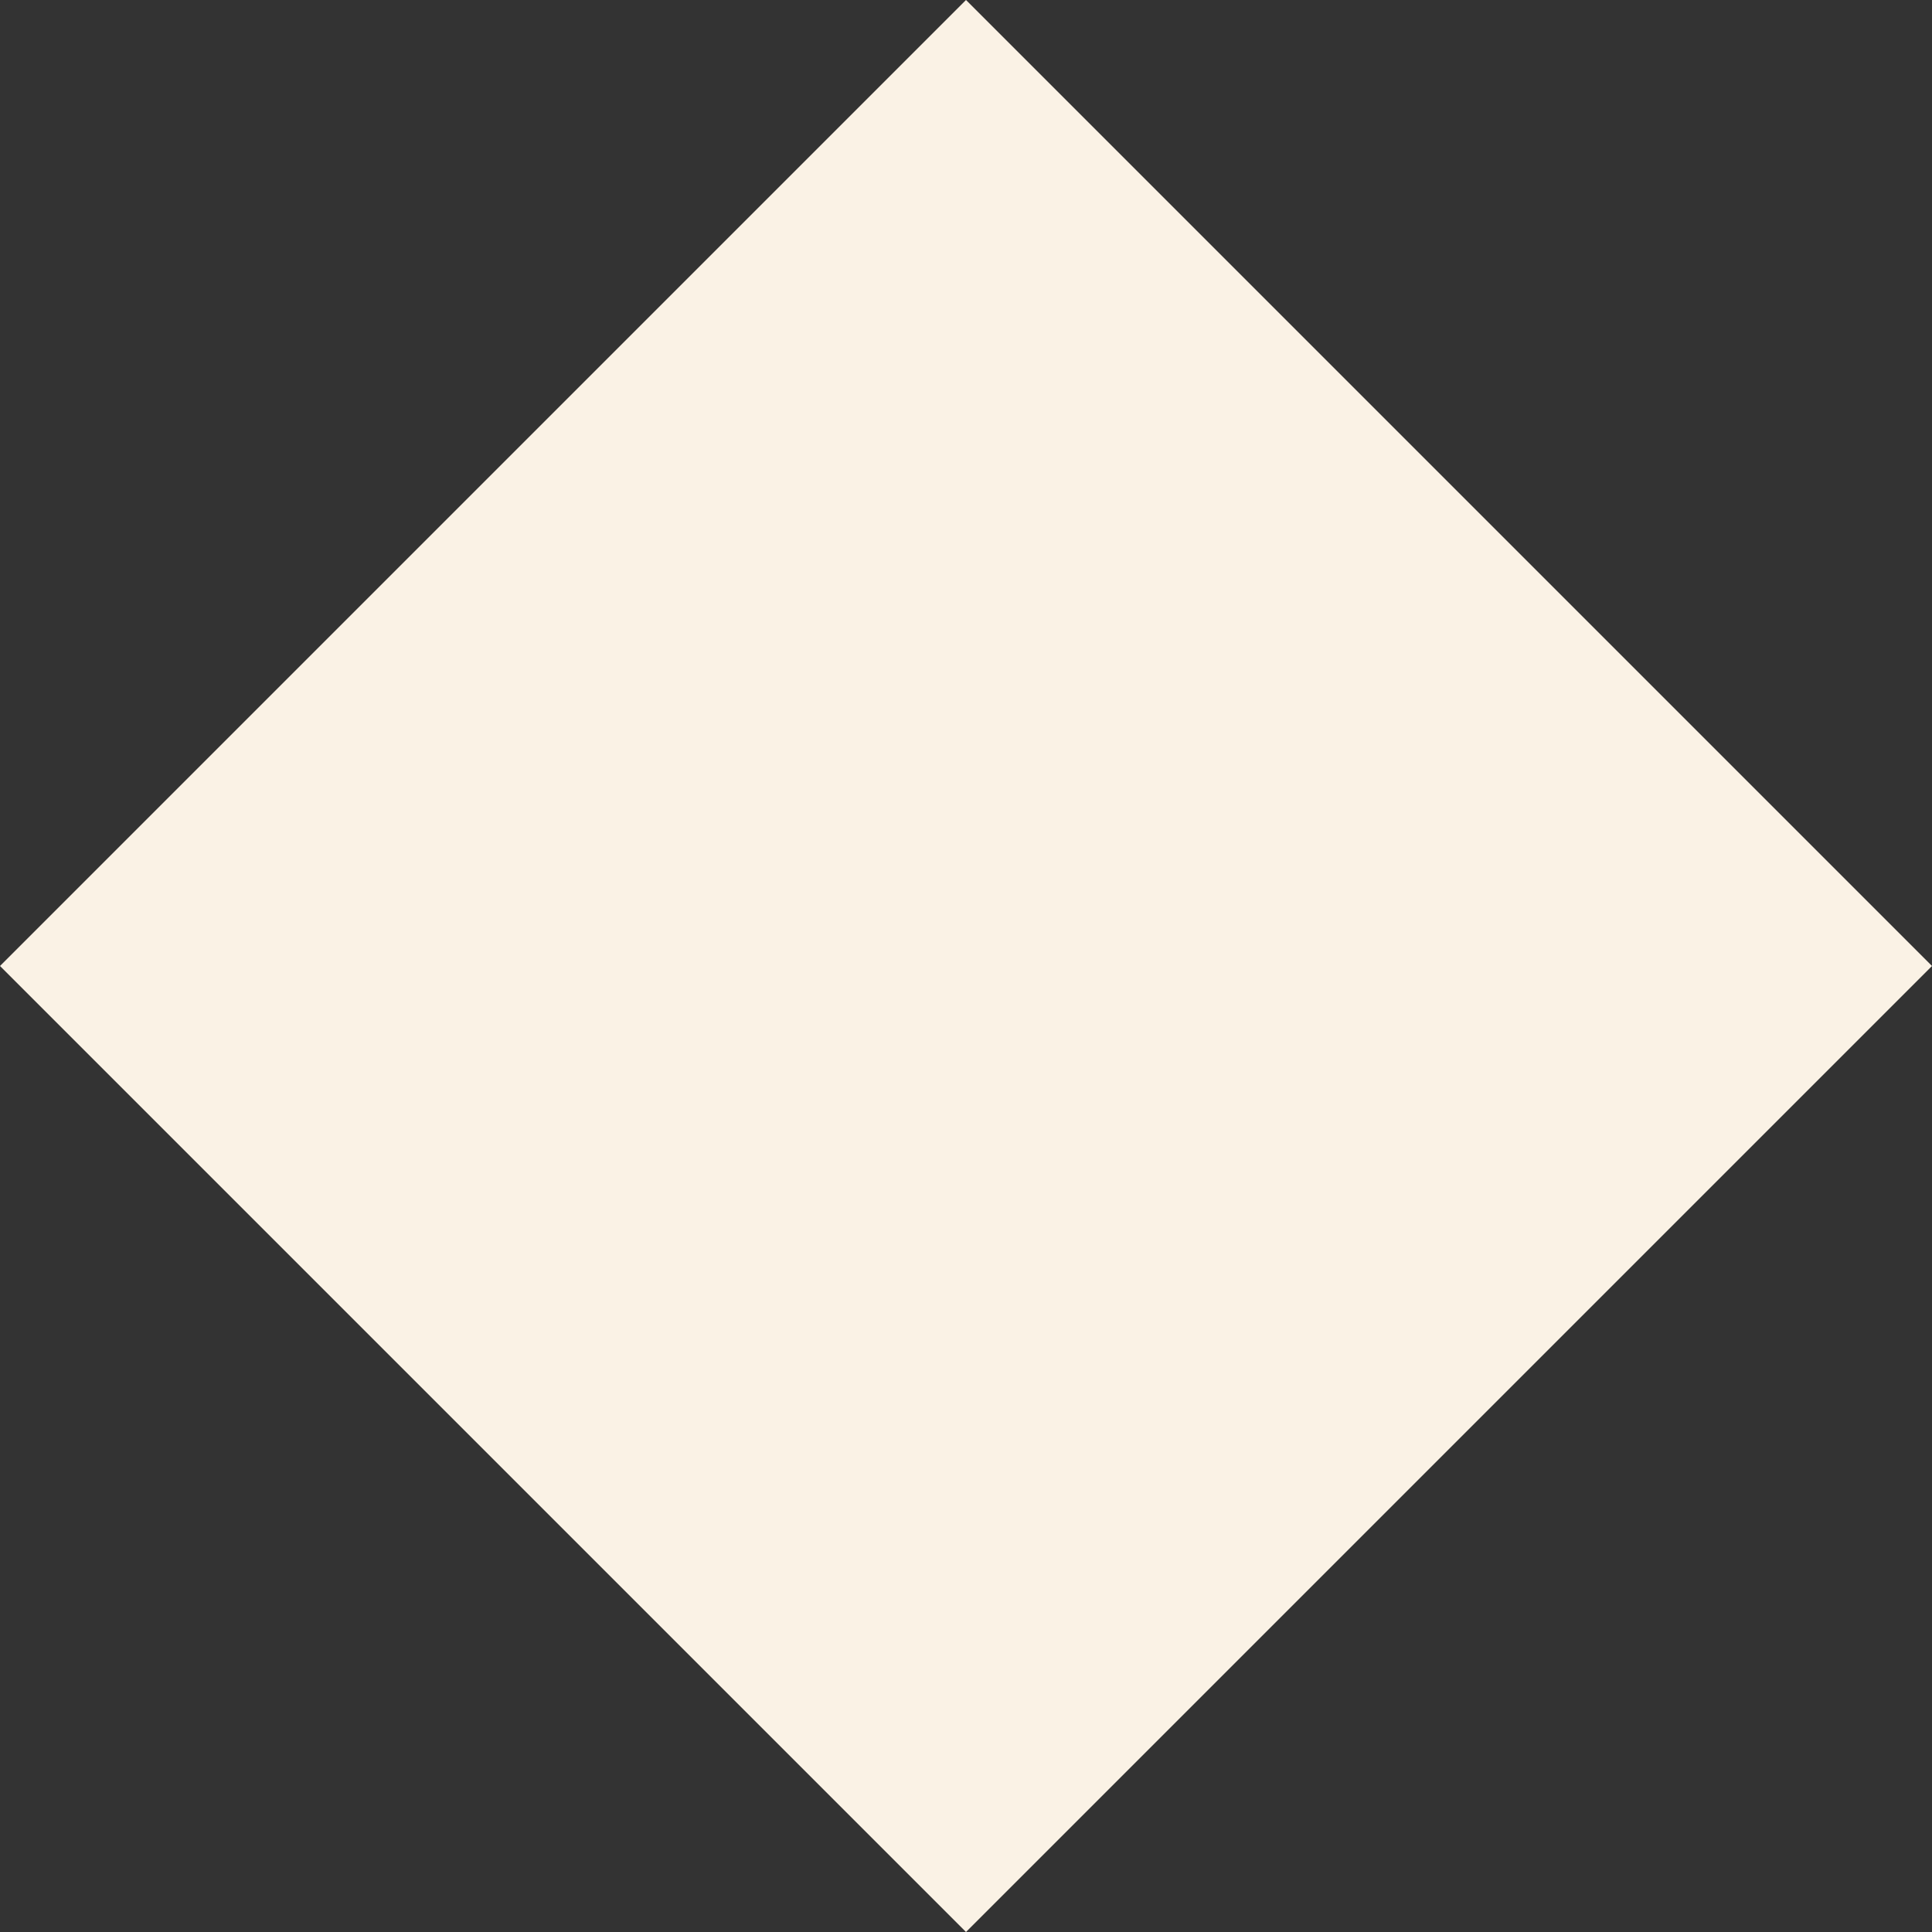<?xml version="1.0" encoding="UTF-8"?>
<svg width="2330px" height="2330px" viewBox="0 0 2330 2330" version="1.1" xmlns="http://www.w3.org/2000/svg" xmlns:xlink="http://www.w3.org/1999/xlink">
    <rect x="0" y="0" width="2330" height="2330" fill="#333333" stroke="none"/>
    <title>Rectangle Copy</title>
    <g id="07-Duurzaamheid" stroke="none" stroke-width="1" fill="none" fill-rule="evenodd">
        <polygon id="Rectangle-Copy" fill="#FAF2E5" points="0 1165 1165 0 2330 1165 1165 2330"></polygon>
    </g>
</svg>